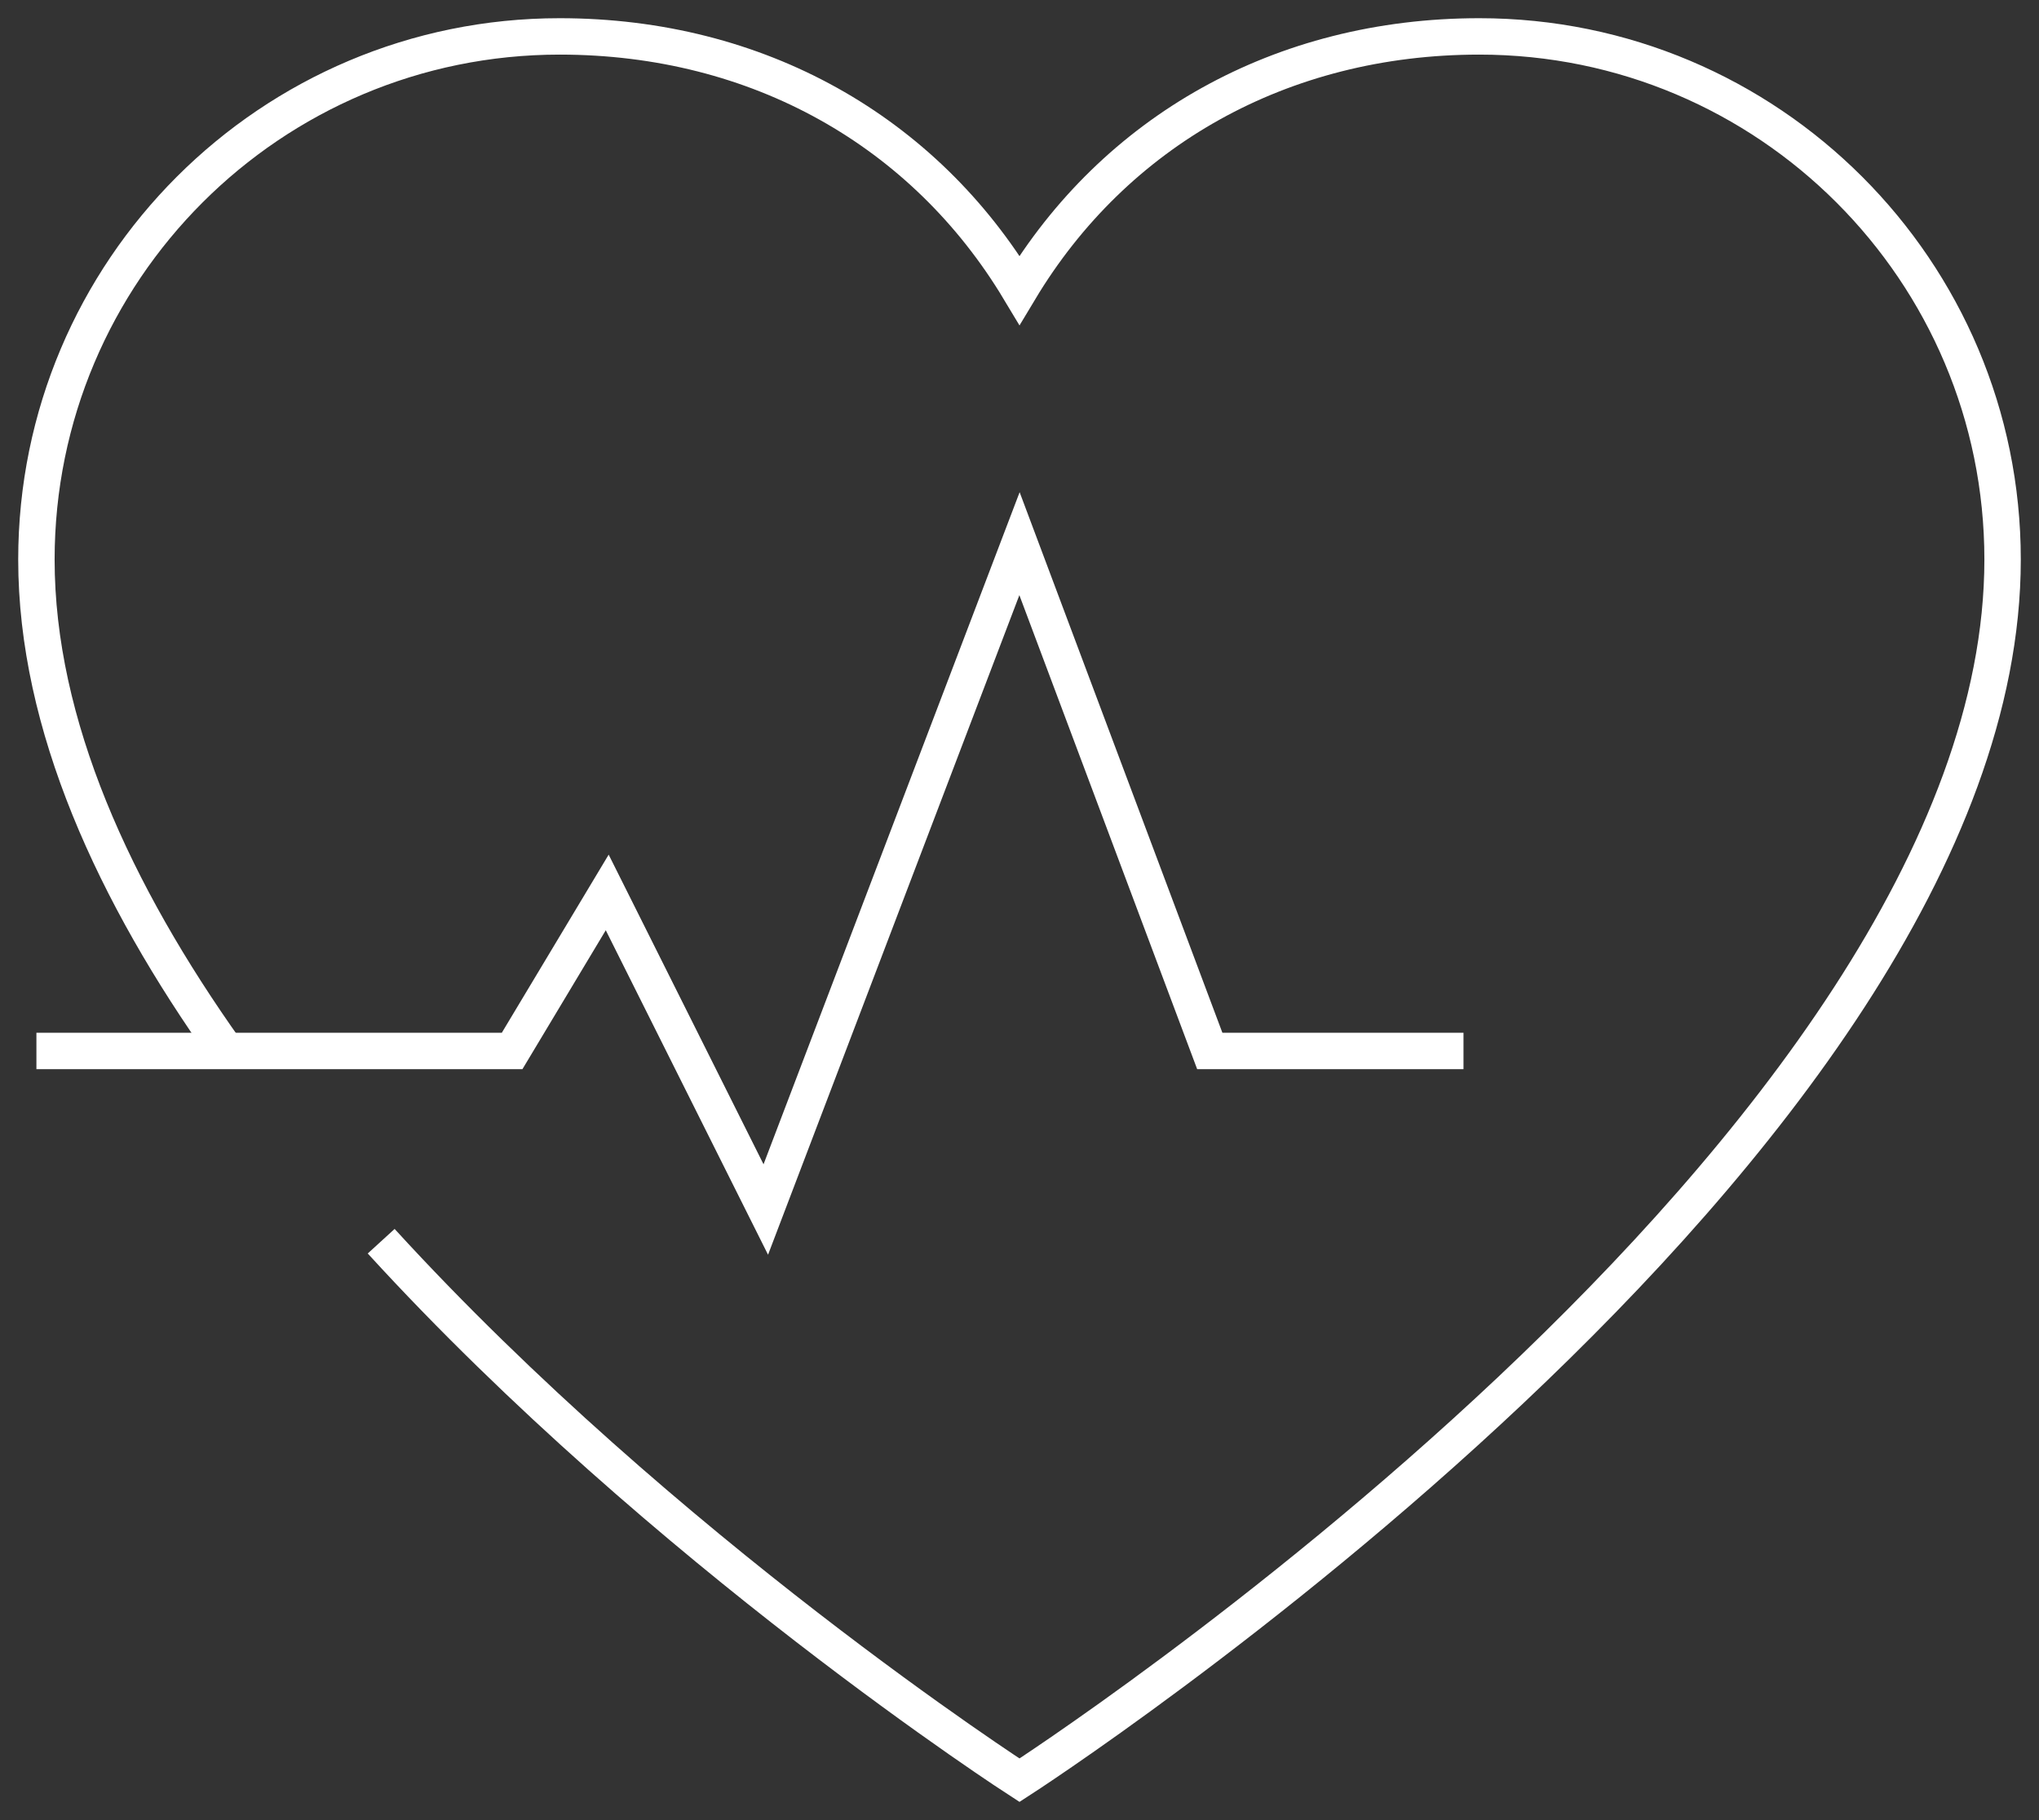 <?xml version="1.0" encoding="UTF-8"?>
<svg width="56px" height="50px" viewBox="0 0 56 50" version="1.1" xmlns="http://www.w3.org/2000/svg" xmlns:xlink="http://www.w3.org/1999/xlink">
    <rect x="0" y="0" width="56" height="50" fill="#333333" stroke="none"/>
    <!-- Generator: Sketch 60.1 (88133) - https://sketch.com -->
    <title>Group 5 Copy 4</title>
    <desc>Created with Sketch.</desc>
    <g id="Page-1" stroke="none" stroke-width="1" fill="none" fill-rule="evenodd">
        <g id="Group-5-Copy-4" transform="translate(1, 1)" stroke="#FFFFFF">
            <path d="M9.469,33.097 C17.251,41.614 27,47.904 27,47.904 C27,47.904 54,30.484 54,14.371 C54,6.434 47.566,0 39.629,0 C34.178,0 29.613,2.613 27,6.968 C24.387,2.613 19.822,0 14.371,0 C6.434,0 8.70967742e-05,6.434 8.70967742e-05,14.371 C8.70967742e-05,18.907 2.139,23.546 5.214,27.871" id="Stroke-1"></path>
            <polyline id="Stroke-3" points="0 27.871 13.065 27.871 15.677 23.516 20.032 32.226 27 13.935 32.226 27.871 39.194 27.871"></polyline>
        </g>
    </g>
</svg>